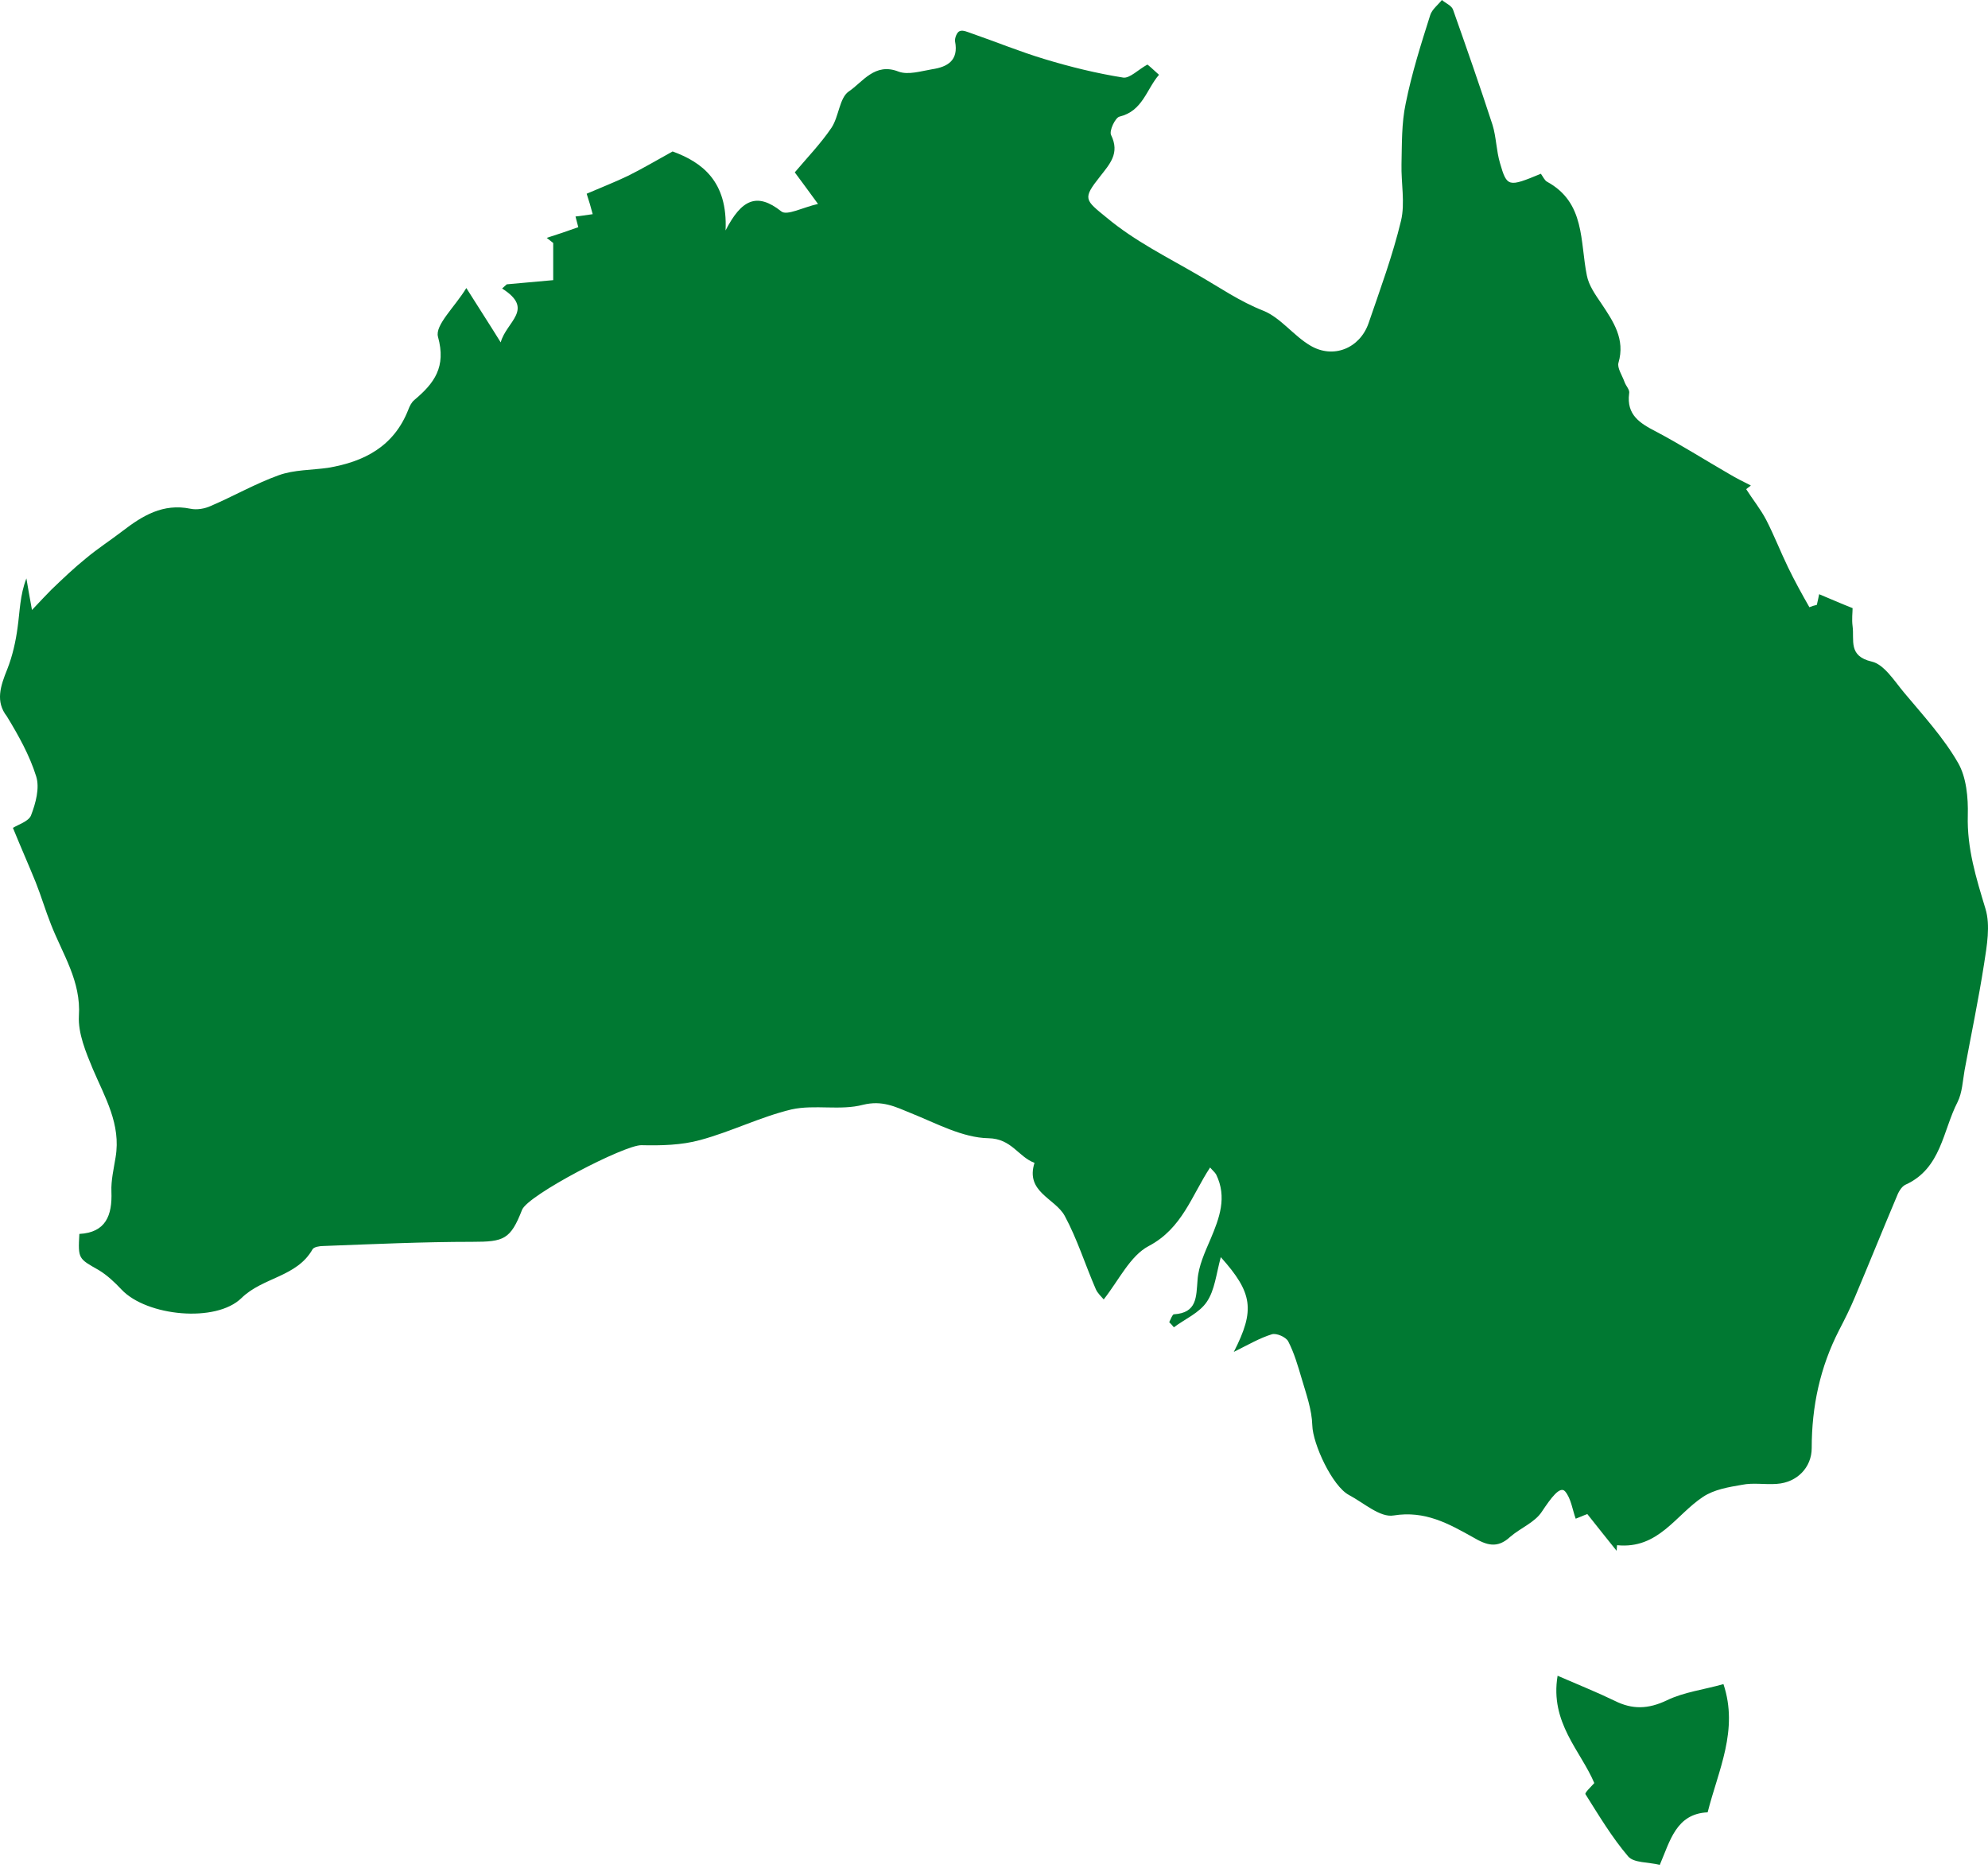 <svg width="465" height="437" viewBox="0 0 465 437" fill="none" xmlns="http://www.w3.org/2000/svg">
<path d="M360.415 40.64C360.958 41.401 361.284 42.161 361.828 42.487C370.847 47.377 369.543 56.505 371.173 64.437C371.607 66.719 373.129 68.892 374.541 70.957C377.367 75.195 380.192 79.324 378.562 84.866C378.236 86.061 379.431 87.799 379.974 89.321C380.3 90.299 381.278 91.168 381.061 92.037C380.409 97.036 383.56 98.992 387.363 100.948C393.123 103.99 398.773 107.576 404.424 110.836C406.053 111.814 407.792 112.683 409.531 113.553C409.205 113.878 408.77 114.096 408.444 114.422C409.965 116.812 411.813 119.094 413.117 121.594C414.964 125.179 416.485 129.091 418.224 132.677C419.745 135.828 421.484 138.98 423.222 142.022C423.765 141.805 424.417 141.587 424.961 141.479C425.178 140.501 425.395 139.632 425.504 138.98C427.895 139.958 430.285 141.044 433.328 142.239C433.328 143.217 433.11 144.847 433.328 146.477C433.762 149.737 432.241 153.432 437.783 154.736C440.717 155.388 443.107 159.3 445.389 162.016C449.845 167.341 454.626 172.556 457.994 178.424C459.95 181.793 460.385 186.574 460.276 190.703C460.059 198.418 462.232 205.372 464.405 212.544C465.601 216.456 464.731 221.237 464.079 225.475C462.775 233.842 461.037 242.1 459.516 250.359C459.081 252.858 458.972 255.575 457.886 257.748C454.408 264.485 454.082 273.287 445.715 277.09C444.737 277.525 443.977 278.937 443.542 280.132C440.282 287.847 437.131 295.671 433.871 303.386C432.784 305.994 431.481 308.602 430.177 311.101C425.721 319.794 423.765 328.922 423.765 338.702C423.765 343.157 420.397 346.743 415.616 347.069C412.899 347.286 410.074 346.743 407.466 347.286C404.315 347.829 400.946 348.373 398.338 350.111C391.927 354.349 387.907 362.39 378.236 361.412C378.236 361.847 378.127 362.281 378.127 362.716C376.063 360.108 373.998 357.609 371.281 354.132C370.629 354.349 368.891 355.11 368.565 355.218C367.804 353.154 367.478 350.437 366.066 348.807C364.87 347.503 362.806 350.328 360.632 353.588C359.003 356.088 355.634 357.392 353.243 359.456C350.201 362.281 347.702 361.412 344.55 359.565C338.9 356.414 333.358 353.262 325.969 354.458C322.818 355.001 319.015 351.524 315.537 349.677C311.626 347.612 307.062 337.724 306.953 333.377C306.844 329.683 305.54 326.097 304.454 322.402C303.585 319.468 302.715 316.426 301.303 313.709C300.759 312.731 298.586 311.753 297.499 312.079C294.674 312.949 292.066 314.47 288.589 316.208C293.588 306.429 293.044 302.408 285.547 294.041C284.46 298.062 284.134 301.756 282.287 304.473C280.548 307.081 277.18 308.493 274.572 310.449C274.246 310.015 273.811 309.58 273.485 309.254C273.811 308.602 274.246 307.407 274.572 307.407C280.005 307.081 279.787 303.386 280.113 299.366C280.331 296.106 281.852 292.846 283.156 289.803C285.221 284.914 287.068 280.024 284.46 274.699C284.134 274.156 283.591 273.721 283.047 273.069C278.701 279.698 276.528 287.304 268.704 291.433C264.357 293.715 261.749 299.366 258.164 303.93C257.62 303.278 256.751 302.517 256.316 301.539C253.817 295.78 251.97 289.803 249.036 284.37C246.754 280.241 239.8 278.828 241.973 271.983C238.17 270.57 236.648 266.332 231.215 266.224C225.13 266.115 219.045 262.746 213.069 260.356C209.374 258.835 206.331 257.313 201.876 258.4C196.552 259.812 190.575 258.291 185.142 259.487C177.862 261.225 171.016 264.702 163.736 266.658C159.389 267.854 154.608 267.962 150.044 267.854C146.132 267.745 123.53 279.48 122.118 282.958C119.401 289.912 117.88 290.455 110.491 290.455C98.864 290.455 87.237 290.999 75.61 291.433C74.741 291.433 73.437 291.651 73.111 292.194C69.416 298.714 61.484 298.714 56.486 303.604C50.509 309.471 34.318 307.841 28.451 301.648C26.821 299.909 25.082 298.279 23.126 297.084C18.345 294.367 18.236 294.476 18.562 288.608C24.756 288.282 26.277 284.262 26.06 278.72C25.951 276.112 26.603 273.395 27.038 270.679C28.342 262.964 24.539 256.661 21.713 250.033C20.084 246.121 18.236 241.666 18.454 237.645C18.997 229.496 14.65 223.193 11.934 216.239C10.63 212.979 9.652 209.61 8.348 206.35C6.718 202.33 4.979 198.418 3.024 193.637C4.219 192.876 6.718 192.116 7.261 190.703C8.348 187.878 9.326 184.292 8.457 181.575C6.935 176.686 4.327 172.013 1.611 167.558C-1.106 164.081 0.09 160.495 1.72 156.474C2.915 153.432 3.676 150.063 4.11 146.803C4.653 143 4.653 139.197 6.175 135.285C6.501 137.241 6.827 139.088 7.479 142.674C9.543 140.501 10.739 139.197 12.043 137.893C14.65 135.394 17.258 132.894 20.084 130.613C22.8 128.331 25.843 126.375 28.668 124.201C33.34 120.616 38.122 117.682 44.533 118.986C46.054 119.312 47.901 118.986 49.314 118.334C54.638 116.052 59.745 113.118 65.179 111.162C68.764 109.858 72.894 109.967 76.697 109.423C85.172 108.011 92.127 104.425 95.496 95.841C95.822 94.971 96.256 94.102 96.908 93.559C101.581 89.647 104.406 85.844 102.45 78.78C101.689 76.064 106.362 71.826 109.078 67.371C112.012 72.043 114.294 75.521 117.119 80.084C118.423 75.195 125.16 72.369 117.445 67.48C117.771 67.153 118.206 66.828 118.532 66.502C122.227 66.176 125.921 65.85 129.398 65.524C129.398 62.59 129.398 59.764 129.398 56.831C128.855 56.396 128.42 56.07 127.877 55.635C130.268 54.875 132.549 54.114 135.266 53.136C135.157 52.81 134.94 51.832 134.614 50.637C135.809 50.528 137.005 50.311 138.635 50.093C138.2 48.464 137.765 46.942 137.222 45.312C140.482 43.9 143.85 42.596 147.002 41.075C150.262 39.445 153.413 37.597 157.325 35.424C164.17 37.923 170.255 42.378 169.712 53.897C173.407 46.725 176.993 44.878 182.752 49.441C184.056 50.528 187.859 48.464 191.336 47.703C188.945 44.443 187.533 42.487 185.903 40.314C188.837 36.837 191.988 33.577 194.487 29.882C196.226 27.274 196.334 22.928 198.508 21.407C201.768 19.233 204.593 14.561 210.135 16.734C212.417 17.603 215.459 16.625 218.067 16.191C221.653 15.647 224.261 14.126 223.391 9.671C223.283 8.91 223.826 7.498 224.478 7.28C225.239 6.954 226.325 7.498 227.303 7.824C232.954 9.78 238.496 12.062 244.255 13.8C250.34 15.647 256.534 17.169 262.727 18.147C264.249 18.364 266.205 16.299 268.378 15.104C268.595 15.213 269.79 16.299 271.094 17.495C268.161 20.863 267.291 25.97 261.858 27.274C260.88 27.492 259.359 30.643 259.902 31.621C261.967 35.859 259.576 38.358 257.294 41.292C253.165 46.508 253.708 46.725 258.924 50.963C265.444 56.396 272.942 60.09 280.222 64.328C285.329 67.262 290.002 70.522 295.544 72.695C299.564 74.325 302.607 78.563 306.518 80.845C311.843 83.996 318.037 81.497 320.101 75.629C322.818 67.697 325.752 59.764 327.708 51.615C328.686 47.486 327.708 42.813 327.816 38.358C327.925 33.685 327.816 28.796 328.794 24.232C330.207 17.169 332.38 10.323 334.553 3.477C334.988 2.173 336.401 1.087 337.27 0C338.139 0.761 339.552 1.304 339.878 2.282C343.029 11.192 346.18 20.211 349.114 29.23C349.984 32.056 349.984 35.207 350.853 38.141C352.483 43.791 352.809 43.791 360.415 40.64Z" fill="#007932"/>
<path d="M403.12 393.902C406.706 404.66 401.924 414.005 399.425 423.893C392.036 424.219 390.624 430.63 388.233 436.172C385.516 435.52 382.148 435.737 380.844 434.216C377.041 429.761 373.998 424.654 370.847 419.655C370.63 419.329 372.042 418.025 372.912 417.047C369.76 409.55 362.48 402.921 364.327 391.946C369.326 394.12 373.672 395.858 377.693 397.814C381.822 399.879 385.516 399.77 389.863 397.705C393.883 395.749 398.556 395.206 403.12 393.902Z" fill="#007932"/>
</svg>
